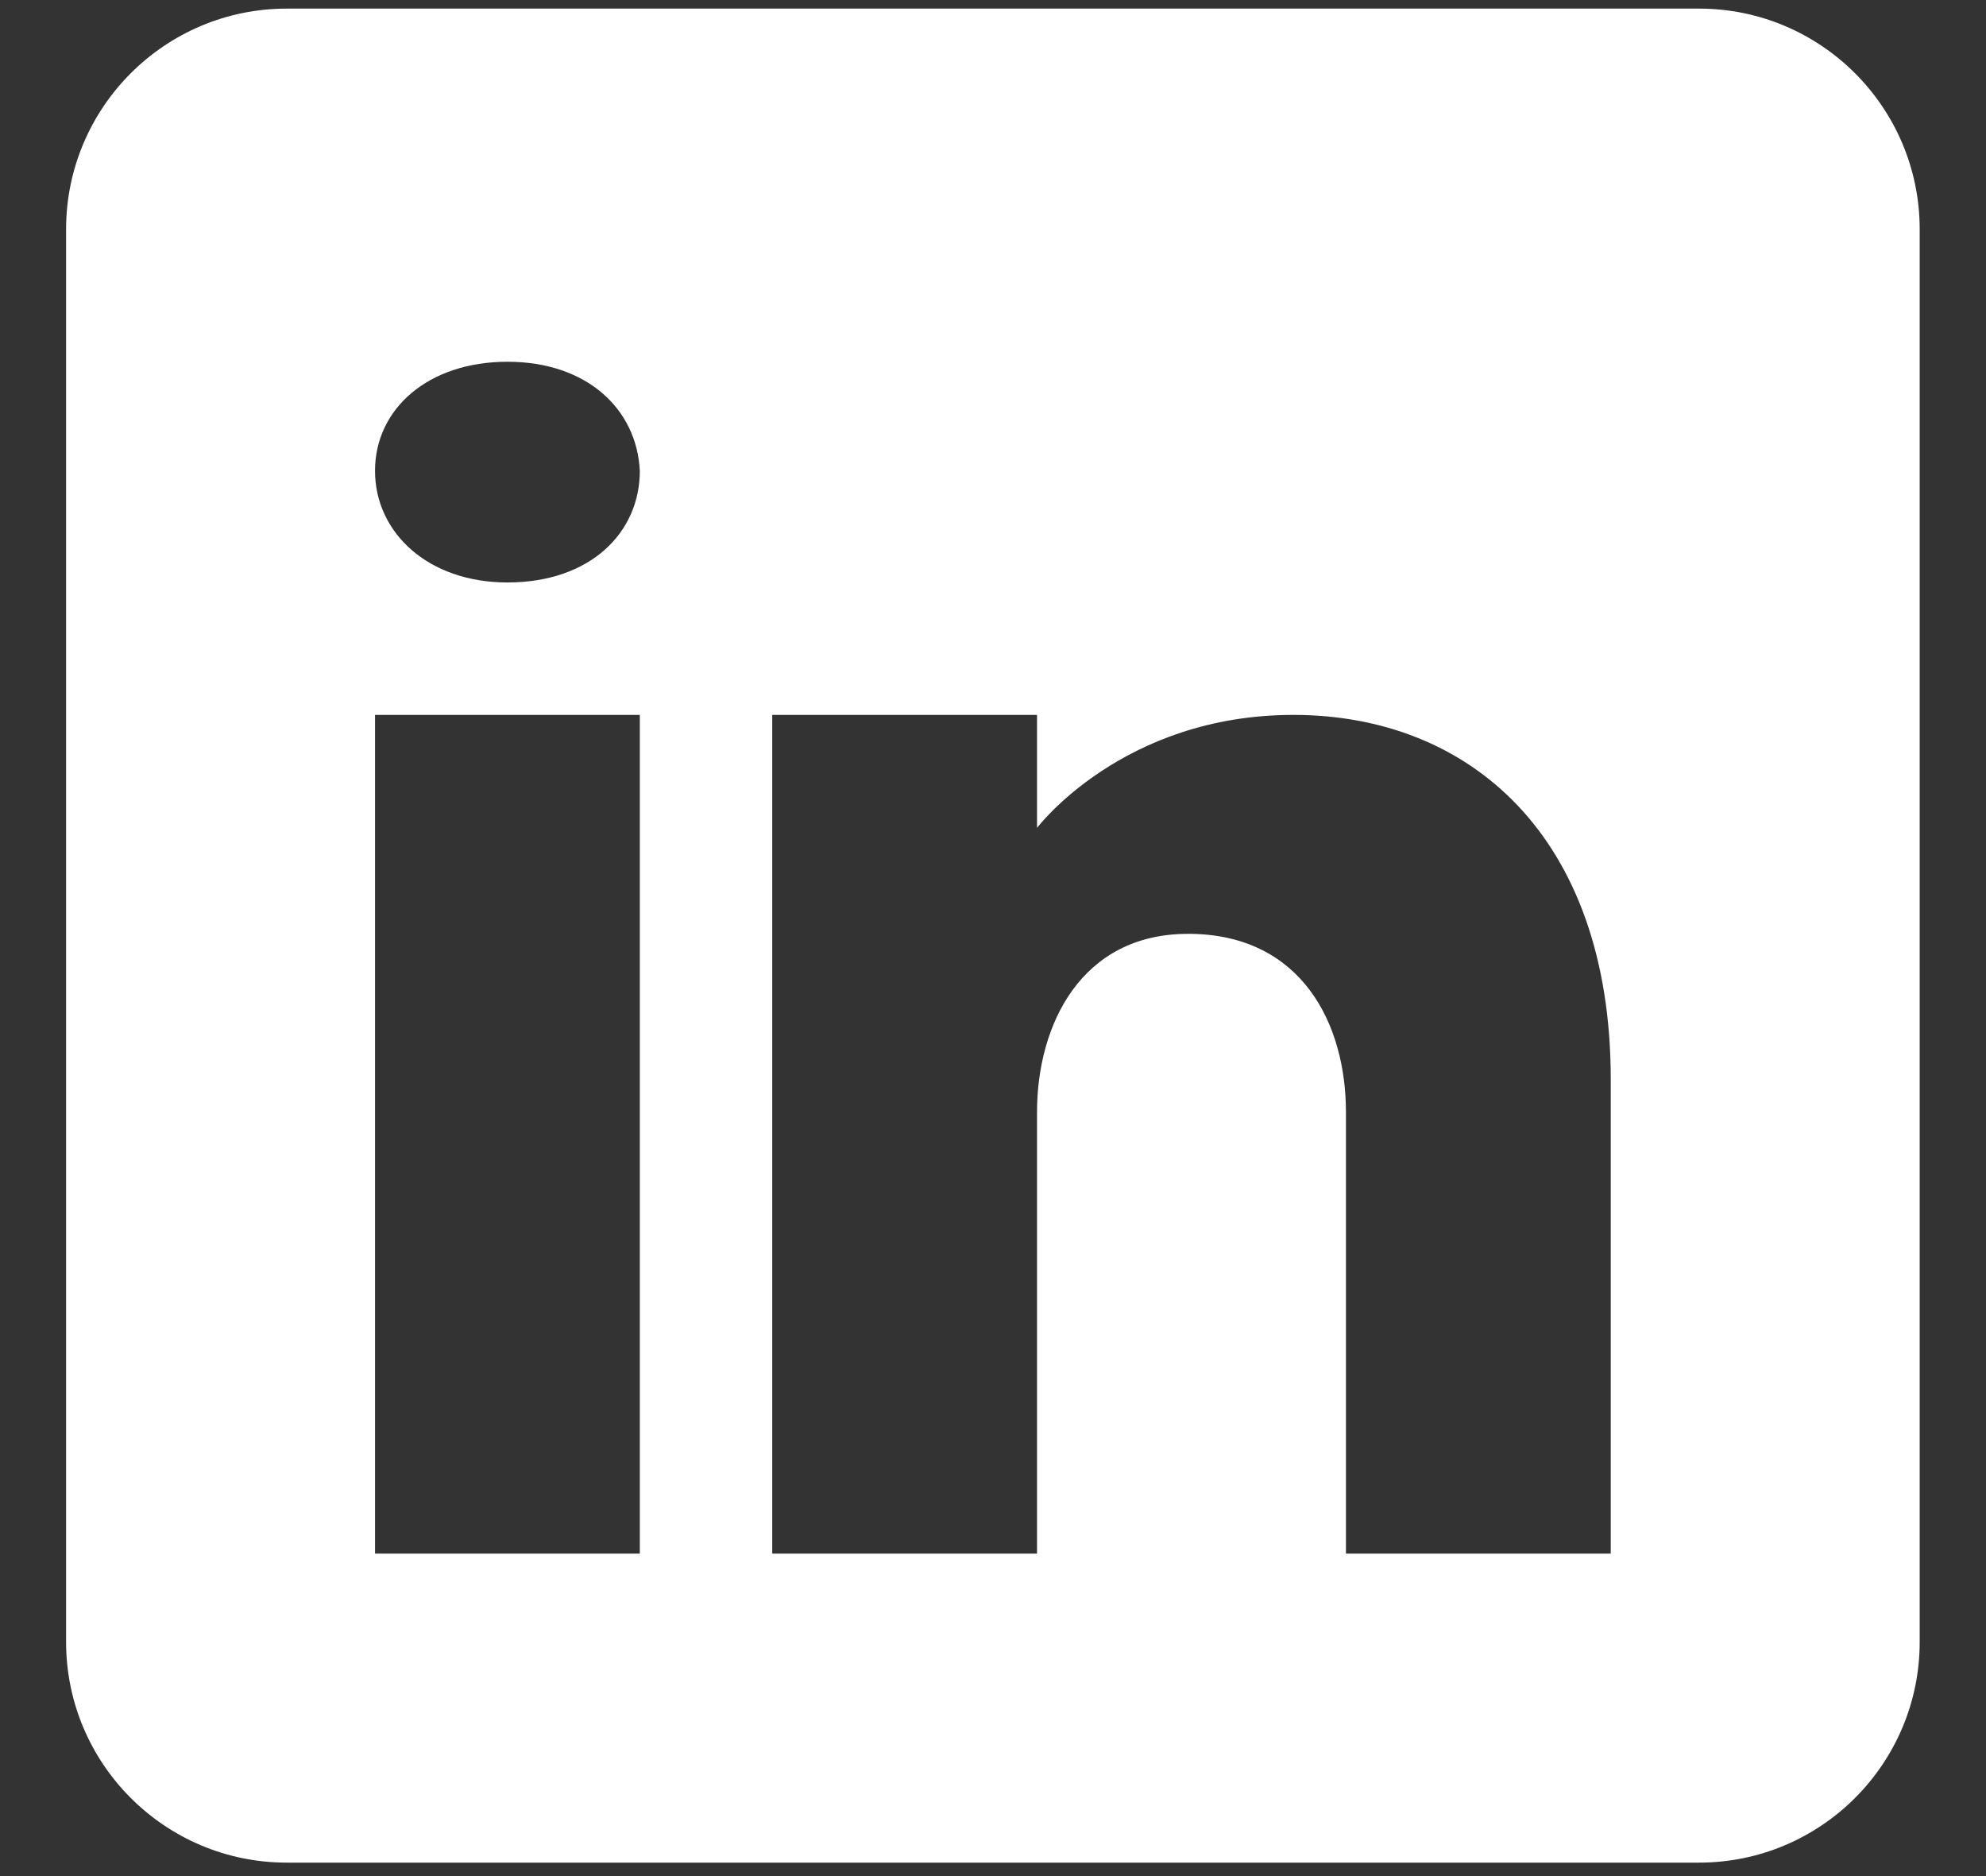 <svg width="18" height="17" viewBox="0 0 18 17" fill="none" xmlns="http://www.w3.org/2000/svg">
<rect x="0" y="0" width="18" height="17" fill="#333333" stroke="none"/>
<path d="M15.399 0.078H2.599C1.495 0.078 0.599 0.974 0.599 2.078V14.878C0.599 15.982 1.495 16.878 2.599 16.878H15.399C16.503 16.878 17.399 15.982 17.399 14.878V2.078C17.399 0.974 16.503 0.078 15.399 0.078ZM5.799 6.478V14.078H3.399V6.478H5.799ZM3.399 4.266C3.399 3.706 3.879 3.278 4.599 3.278C5.319 3.278 5.771 3.706 5.799 4.266C5.799 4.826 5.351 5.278 4.599 5.278C3.879 5.278 3.399 4.826 3.399 4.266ZM14.599 14.078H12.199C12.199 14.078 12.199 10.374 12.199 10.078C12.199 9.278 11.799 8.478 10.799 8.462H10.767C9.799 8.462 9.399 9.286 9.399 10.078C9.399 10.442 9.399 14.078 9.399 14.078H6.999V6.478H9.399V7.502C9.399 7.502 10.171 6.478 11.723 6.478C13.311 6.478 14.599 7.57 14.599 9.782V14.078Z" fill="white"/>
</svg>
